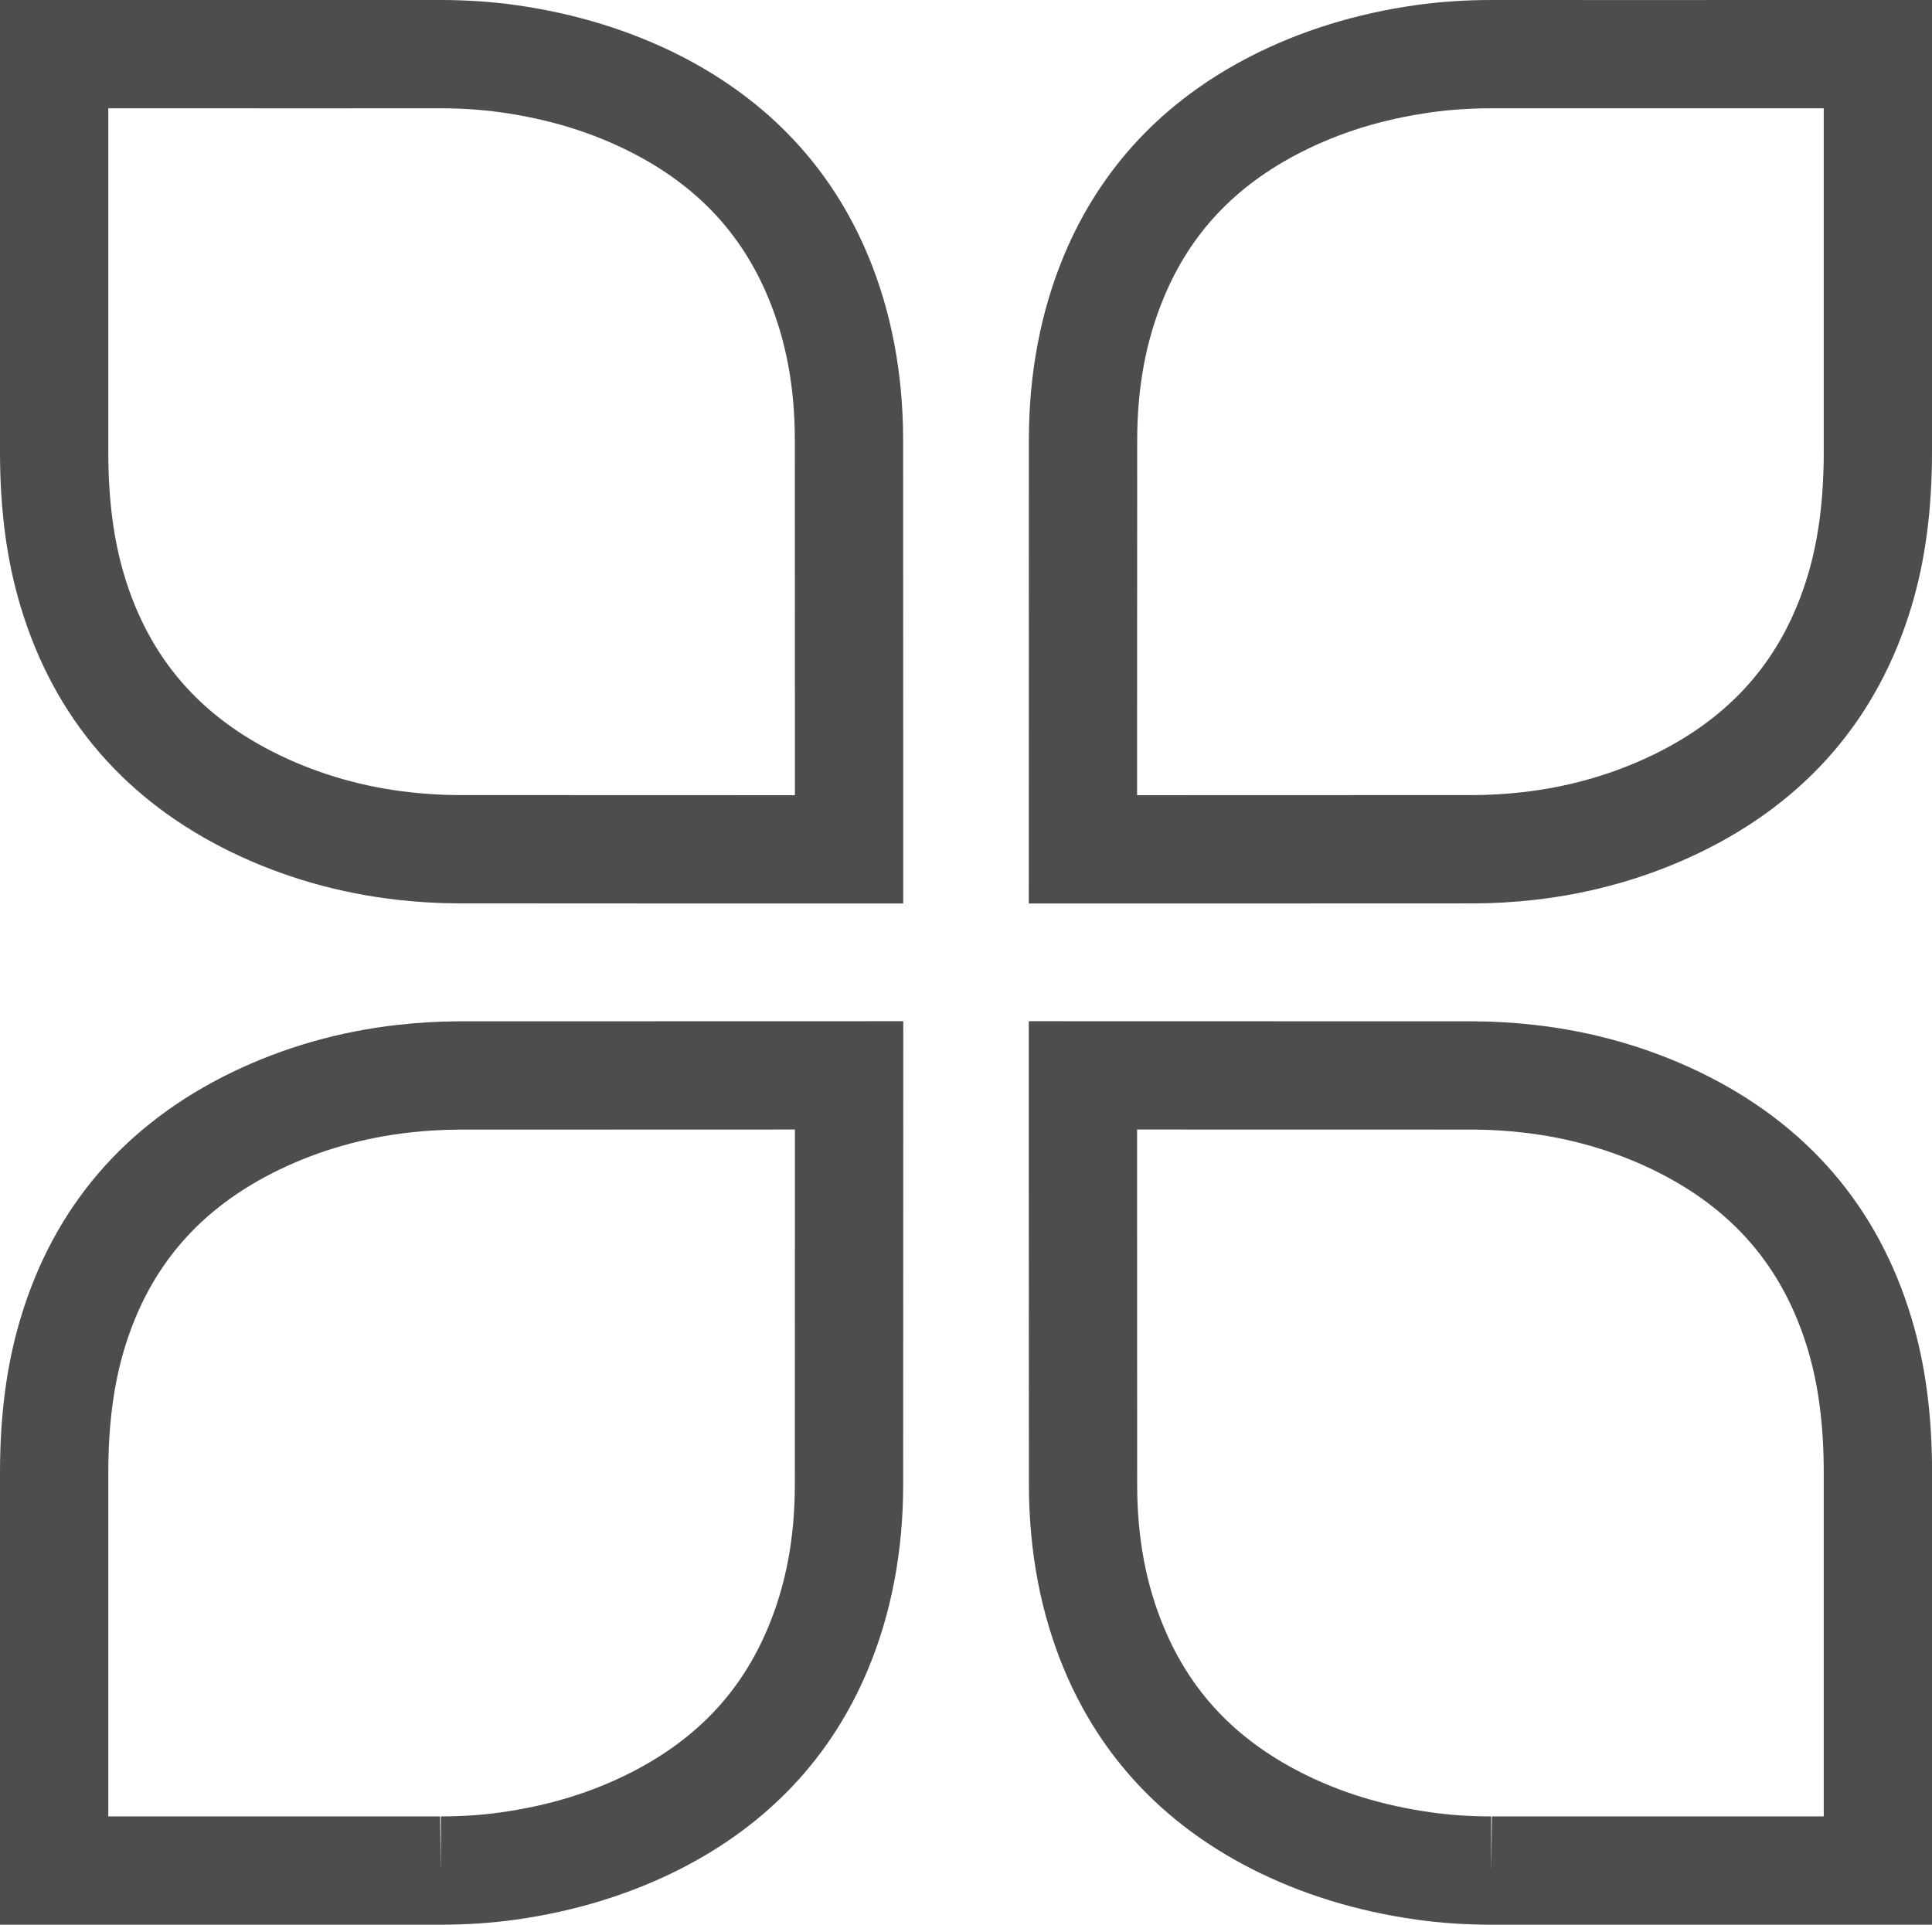 <?xml version="1.0" encoding="utf-8"?>
<!-- Generator: Adobe Illustrator 18.0.0, SVG Export Plug-In . SVG Version: 6.00 Build 0)  -->
<!DOCTYPE svg PUBLIC "-//W3C//DTD SVG 1.1//EN" "http://www.w3.org/Graphics/SVG/1.1/DTD/svg11.dtd">
<svg version="1.1" id="Layer_1" xmlns="http://www.w3.org/2000/svg" xmlns:xlink="http://www.w3.org/1999/xlink" x="0px" y="0px"
	 width="53.521px" height="53.32px" viewBox="0 0 53.521 53.32" enable-background="new 0 0 53.521 53.32" xml:space="preserve">
<g>
	<g>
		<path fill="#4D4D4F" d="M41.308,53.32c-0.713,0-1.409-0.047-2.066-0.14c-1.663-0.233-3.207-0.711-4.589-1.417
			c-2.426-1.243-4.168-3.102-5.178-5.524c-0.641-1.535-0.968-3.249-0.972-5.094L28.5,32.841l0-4.55l12.342,0.003
			c0.557,0.003,1.11,0.036,1.653,0.098c1.62,0.179,3.169,0.622,4.603,1.314c2.955,1.434,4.923,3.721,5.852,6.801
			c0.385,1.273,0.573,2.679,0.573,4.295V53.32H41.308z M31.5,31.291l0,1.55l0.002,8.3c0.003,1.467,0.245,2.757,0.741,3.943
			c0.74,1.775,1.975,3.086,3.776,4.009c1.099,0.562,2.29,0.928,3.641,1.117c0.527,0.074,1.066,0.11,1.648,0.11v1.5l0.021-1.5h9.193
			v-9.519c0-1.317-0.146-2.438-0.445-3.428c-0.686-2.277-2.088-3.901-4.287-4.968c-1.124-0.543-2.345-0.892-3.628-1.033
			c-0.44-0.05-0.887-0.076-1.33-0.079L31.5,31.291z"/>
	</g>
	<g>
		<path fill="#4D4D4F" d="M12.214,53.32H0V40.803c0-1.617,0.188-3.022,0.574-4.298c0.927-3.078,2.896-5.365,5.849-6.798
			c1.435-0.693,2.985-1.137,4.608-1.316c0.539-0.061,1.093-0.094,1.643-0.097l12.349-0.003L25.02,41.145
			c-0.003,1.846-0.331,3.56-0.972,5.096c-1.01,2.422-2.751,4.28-5.177,5.522c-1.383,0.707-2.927,1.185-4.59,1.418
			C13.623,53.273,12.927,53.32,12.214,53.32z M8.735,50.32h3.456l0.023,1.5v-1.5c0.574,0,1.128-0.037,1.648-0.11
			c1.351-0.189,2.542-0.556,3.641-1.118c1.8-0.922,3.036-2.232,3.775-4.007c0.496-1.188,0.738-2.478,0.741-3.945l0.002-8.299l0-1.55
			l-9.338,0.003c-0.437,0.003-0.883,0.029-1.32,0.078c-1.287,0.143-2.508,0.491-3.634,1.035c-2.197,1.065-3.599,2.689-4.285,4.965
			C3.146,38.363,3,39.484,3,40.802l0,7.161l0,2.357H8.735z"/>
	</g>
	<g>
		<path fill="#4D4D4F" d="M34.988,25.029H28.5l0.002-12.854c0.003-1.846,0.331-3.56,0.972-5.096c1.01-2.422,2.751-4.28,5.177-5.522
			c1.383-0.708,2.927-1.185,4.59-1.418C39.907,0.047,40.602,0,41.308,0l3.478,0.001L53.521,0v12.519
			c0,1.616-0.188,3.021-0.573,4.297c-0.928,3.078-2.896,5.365-5.85,6.798c-1.434,0.693-2.983,1.136-4.607,1.317
			c-0.555,0.062-1.109,0.094-1.646,0.096L34.988,25.029z M31.5,22.029l9.338-0.003c0.427-0.002,0.874-0.028,1.323-0.078
			c1.284-0.143,2.506-0.491,3.631-1.035c2.197-1.065,3.599-2.689,4.285-4.965c0.299-0.991,0.445-2.112,0.445-3.43V3H41.33
			c0,0,0,0,0,0c-0.59,0-1.146,0.037-1.672,0.11c-1.349,0.189-2.54,0.556-3.639,1.118c-1.8,0.922-3.036,2.232-3.775,4.007
			c-0.496,1.188-0.738,2.478-0.741,3.945L31.5,20.479L31.5,22.029z"/>
	</g>
	<g>
		<path fill="#4D4D4F" d="M18.534,25.029l-5.854-0.003c-0.542-0.002-1.095-0.034-1.65-0.096c-1.624-0.182-3.173-0.624-4.605-1.316
			c-2.955-1.434-4.923-3.721-5.851-6.801C0.188,15.54,0,14.135,0,12.519l0-7.16L0,0h12.189c0.73,0,1.425,0.047,2.089,0.139
			c1.665,0.234,3.208,0.711,4.591,1.417c2.426,1.243,4.168,3.102,5.178,5.524c0.641,1.535,0.968,3.249,0.972,5.094l0.002,8.305
			l0,4.55H18.534z M3,3l0,2.358l0,7.161c0,1.316,0.146,2.438,0.445,3.427c0.687,2.277,2.088,3.901,4.287,4.968
			c1.123,0.543,2.345,0.892,3.629,1.034c0.449,0.05,0.895,0.076,1.326,0.078l9.334,0.003l0-1.55l-0.002-8.3
			c-0.003-1.467-0.245-2.757-0.741-3.943c-0.74-1.775-1.975-3.086-3.776-4.009c-1.099-0.562-2.29-0.928-3.641-1.117
			C13.337,3.037,12.782,3,12.213,3L8.735,3.001L3,3z"/>
	</g>
</g>
</svg>
